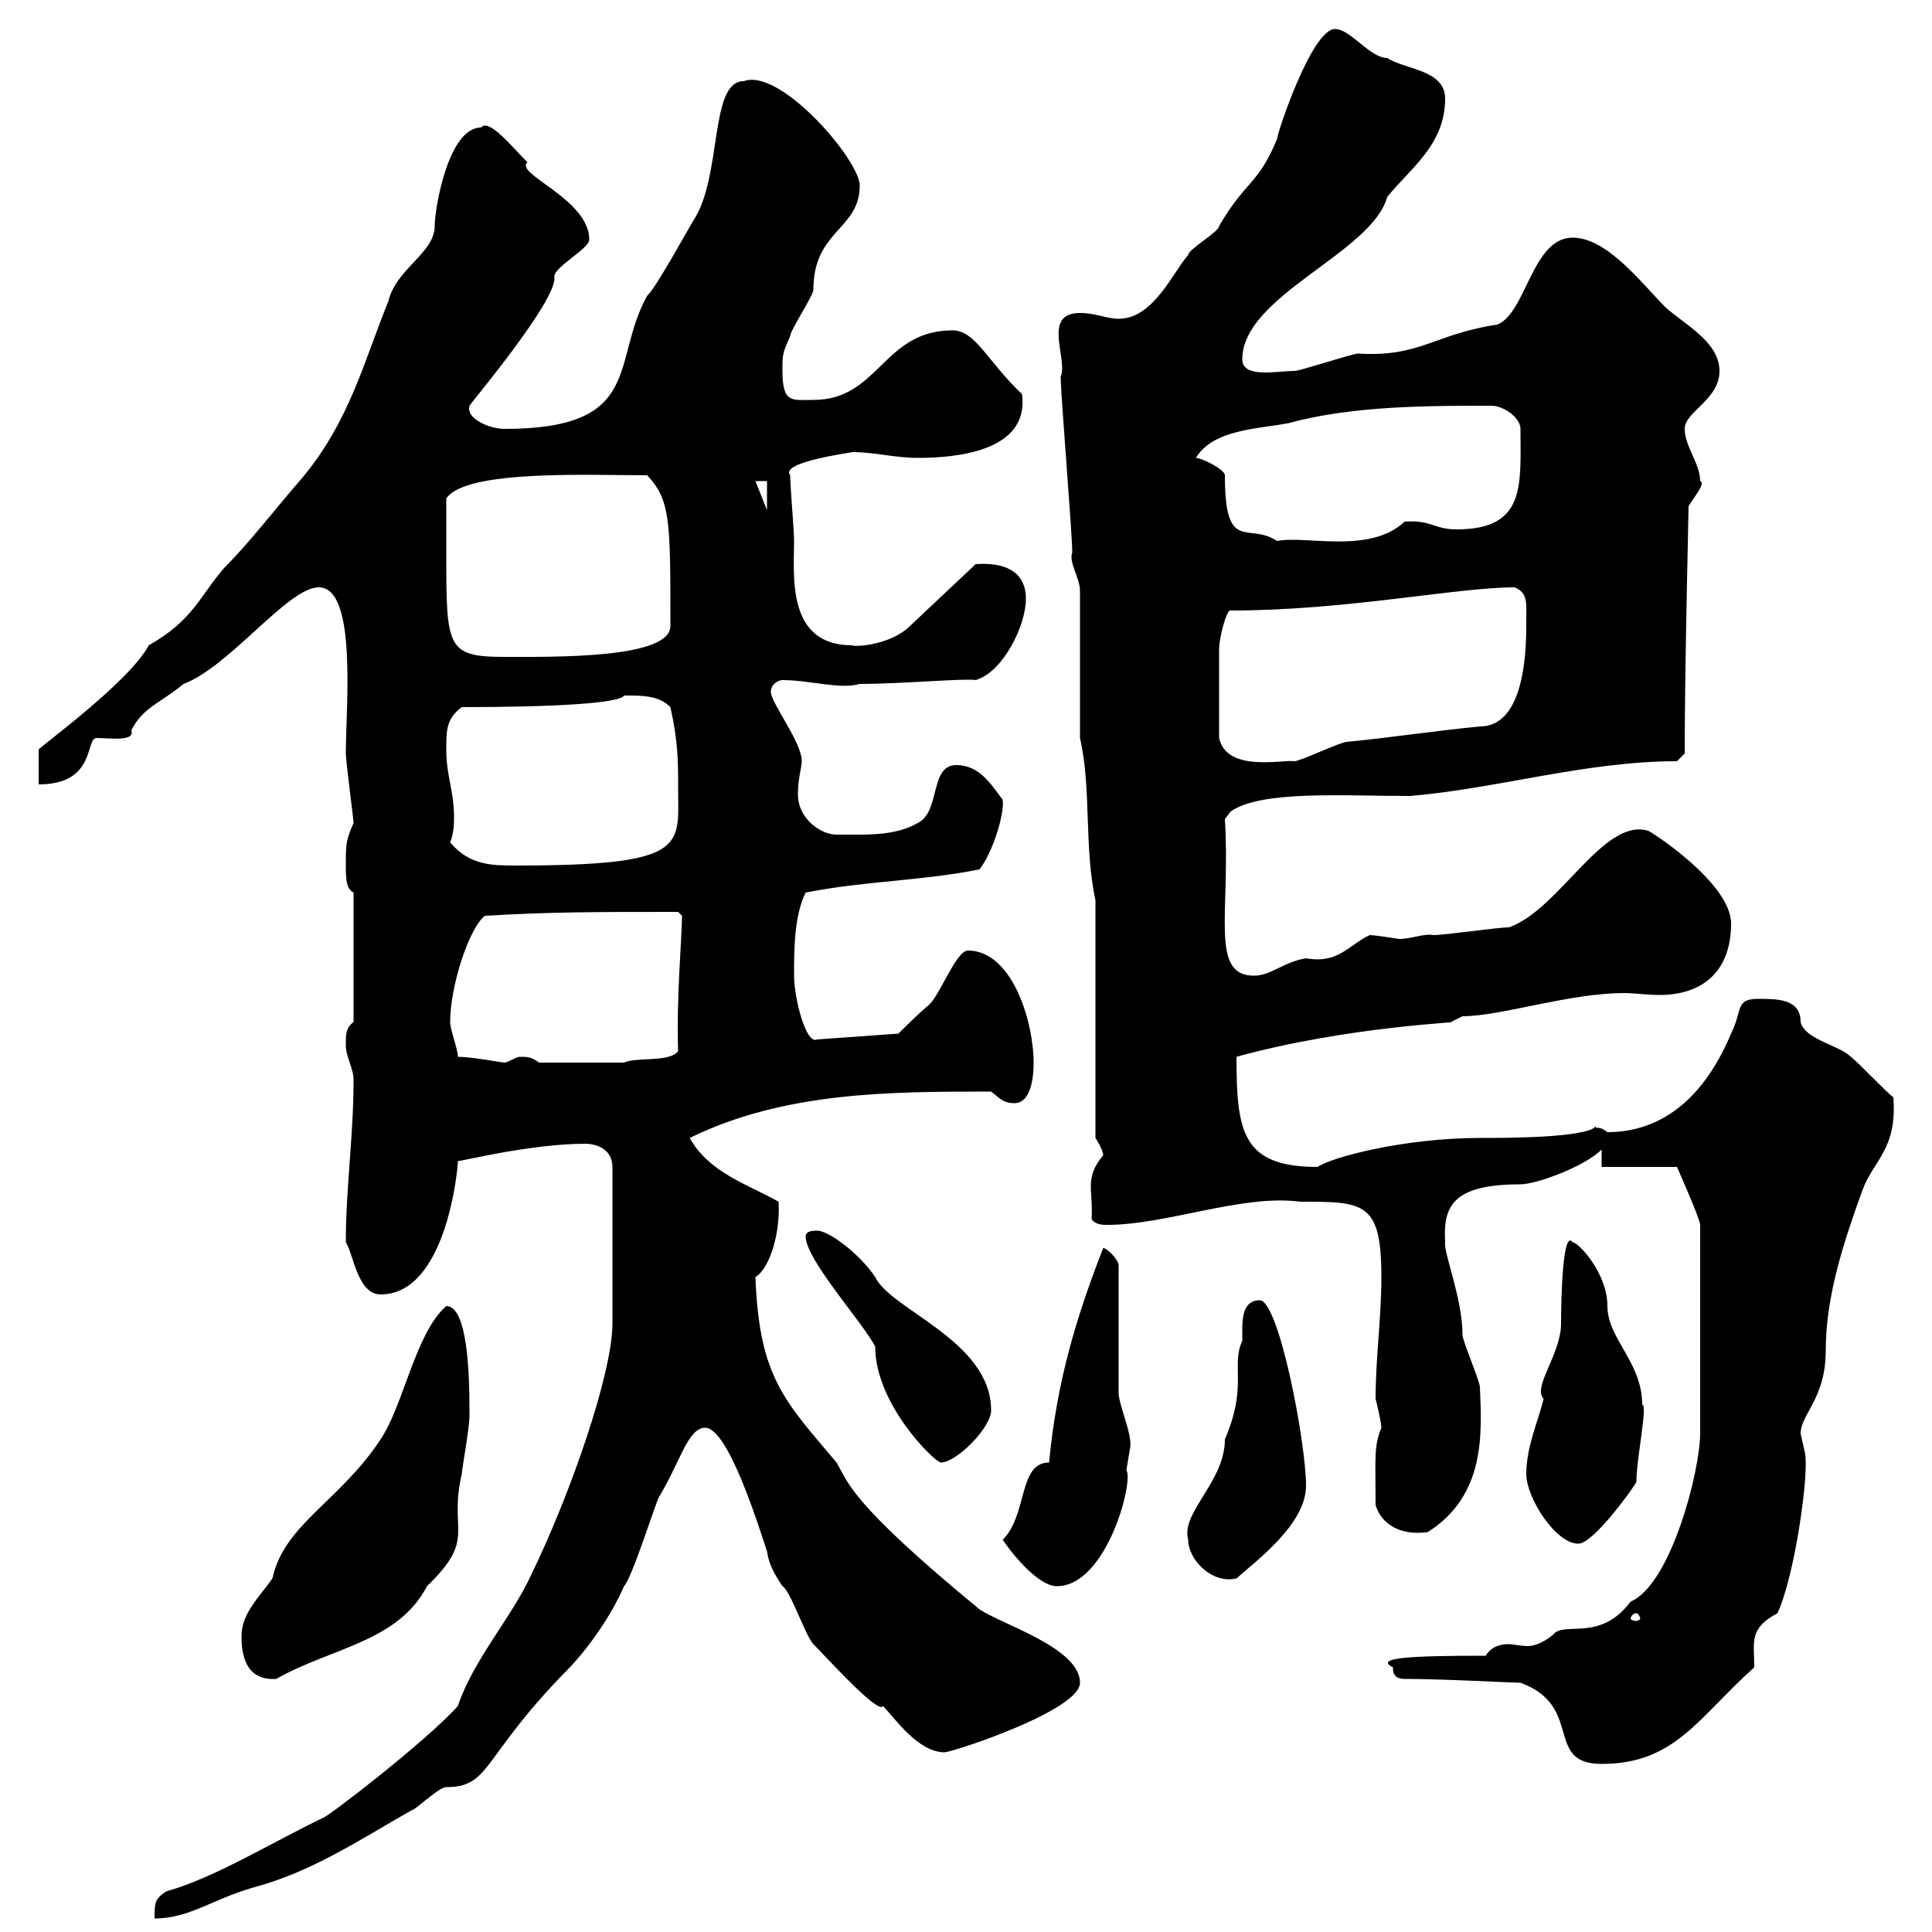 <svg xmlns="http://www.w3.org/2000/svg" xmlns:xlink="http://www.w3.org/1999/xlink" width="300" height="300"><path d="M90.90 177.60C92.70 177.60 95.10 178.50 95.10 181.20L95.10 205.50C95.10 213.30 88.50 232.20 82.50 244.50C79.50 251.10 73.50 257.70 71.10 264.90C66.30 270.30 50.70 282.30 50.10 282.30C42 286.20 33.30 291.60 25.80 293.70C24 294.90 24 295.50 24 297.90C29.40 297.90 33 294.90 39.30 293.10C48.30 290.70 55.50 285.90 63.90 281.10C64.50 281.10 68.10 277.50 69.30 277.50C76.20 277.50 74.70 273 87.90 259.50C91.50 255.90 95.10 250.50 96.90 246.30C98.10 245.10 101.70 233.70 102.30 232.50C105.60 227.10 106.80 221.70 109.50 221.70C113.10 221.70 117.90 237.30 119.10 240.90C119.40 243 120.30 244.50 121.50 246.30C122.70 246.90 125.10 254.10 126.30 255.30C128.10 257.10 136.50 266.40 137.10 264.90C138.90 266.70 142.50 272.10 146.70 272.10C148.80 271.80 167.70 265.50 167.70 261.30C167.70 255.90 155.70 252.30 152.10 249.90C131.70 233.10 131.70 230.10 129.90 227.10C121.80 217.50 117.90 213.90 117.30 198.30C119.40 197.10 121.20 191.70 120.90 186.60C116.10 183.90 110.10 182.10 107.10 176.70C121.80 169.50 138.30 169.50 153.90 169.50C155.10 170.40 155.70 171.30 157.50 171.30C160.50 171.30 160.50 165.90 160.50 165C160.50 158.70 157.20 147.60 150.30 147.60C148.50 147.60 146.10 154.20 144.30 156C143.10 156.90 139.50 160.50 139.50 160.50L126.90 161.40C125.10 162.30 123.30 154.80 123.30 151.50C123.30 147.60 123.30 142.20 125.10 138.60C134.10 136.80 143.10 136.80 152.10 135C154.20 132.30 156 126.30 155.70 124.20C153.90 121.80 152.10 118.80 148.50 118.80C144.30 118.80 146.10 126 142.50 127.80C138.90 129.90 134.10 129.60 129.90 129.60C127.50 129.60 123.90 127.20 123.90 123.30C123.90 120.90 124.50 119.10 124.50 118.20C124.50 115.20 119.70 109.20 119.70 107.40C119.70 106.20 120.90 105.60 121.50 105.60C125.70 105.60 130.50 107.10 133.50 106.20C140.10 106.20 149.70 105.30 151.50 105.60C155.70 104.40 159.30 97.20 159.30 93C159.30 88.50 155.70 87.30 151.50 87.60L141.30 97.20C138.30 100.20 132.60 100.50 132.30 100.20C122.10 100.20 123.30 89.40 123.30 84C123.30 82.20 122.70 75.60 122.70 73.80C120.90 71.70 132.90 70.20 132.30 70.20C135.90 70.20 138.90 71.10 142.50 71.10C148.20 71.10 159.90 70.20 158.70 61.20C153.30 56.10 151.50 51.30 147.90 51.30C137.10 51.30 136.50 62.10 126.30 62.10C123 62.10 121.50 62.70 121.50 57.60C121.50 54.90 121.50 54.90 122.70 52.20C122.70 51.30 126.30 45.90 126.30 45C126.30 35.70 133.50 35.70 133.50 28.80C133.50 24.90 121.20 10.50 115.50 12.60C110.10 12.60 112.20 27.30 107.70 34.20C107.10 35.10 101.70 45 100.50 45.90C94.80 56.10 100.20 66.60 78.30 66.60C76.20 66.60 72.30 65.10 72.90 63C73.50 62.10 86.10 47.10 86.10 43.20C85.50 41.70 91.50 38.70 91.50 37.20C91.50 30.90 79.80 27 81.90 25.20C79.50 22.80 75.90 18.30 74.70 19.80C69.60 19.80 67.50 32.40 67.50 35.10C67.50 39.30 61.50 41.70 60.30 46.80C56.70 55.50 54.30 65.70 46.50 74.70C42.60 79.20 38.70 84.30 34.80 88.20C30.90 92.70 30 96.30 23.10 100.20C20.10 105.90 6 116.10 6 116.40C6 117 6 120.60 6 121.80C15 121.80 13.20 114.60 15 114.60C17.10 114.60 21 115.20 20.40 113.40C22.20 109.80 24.90 109.20 28.50 106.20C35.70 103.50 44.70 91.20 49.50 91.20C55.50 91.20 53.70 109.80 53.70 117C53.70 118.20 54.90 127.20 54.90 127.80C53.70 130.50 53.70 131.10 53.70 134.40C53.70 136.20 53.70 138 54.90 138.60L54.90 158.70C53.70 159.60 53.70 160.50 53.70 162.30C53.70 164.10 54.90 165.90 54.90 167.70C54.90 176.40 53.70 184.50 53.70 192.90C54.90 194.70 55.50 201 59.10 201C69.30 201 71.10 181.50 71.10 180.30C71.70 180.30 82.50 177.60 90.90 177.60ZM218.10 260.70C224.10 260.70 234.90 261.30 236.10 261.30C246 264.90 239.70 273.90 248.70 273.90C260.10 273.90 263.70 266.70 272.40 258.90C272.40 255 271.50 252.90 276 250.50C278.70 244.80 281.10 228 280.20 225.30C280.20 225.30 279.60 222.60 279.60 222.60C279.60 219.60 283.50 217.20 283.50 209.70C283.50 201 286.50 192.30 289.20 184.80C291 180 294.60 178.50 294 170.40C292.80 169.50 288.60 165 287.40 164.10C285.60 162.30 280.20 161.40 279.60 158.70C279.60 155.10 276 155.10 273 155.10C269.40 155.10 270.60 156.90 268.80 160.50C264 171.90 256.80 175.80 249.60 175.80C248.10 174.60 247.80 175.50 247.80 174.90C246.30 176.70 233.70 176.70 229.80 176.70C218.10 176.70 206.70 179.70 204.60 181.20C192.90 181.20 192 175.80 192 164.10C209.40 159.30 228 158.70 225.30 158.70C225.30 158.70 227.10 157.80 227.10 157.80C233.10 157.80 243.60 154.20 252.30 154.20C253.50 154.20 255.90 154.50 257.70 154.50C264.30 154.50 268.80 150.90 268.80 143.40C268.80 137.10 256.20 129 255.90 129C249 126.90 242.10 141.30 234.30 144C232.50 144 224.40 145.20 222.60 145.20C221.10 144.90 219.30 145.80 217.20 145.80C215.40 145.50 213.30 145.20 212.70 145.20C209.40 146.70 207.90 149.70 202.80 148.80C199.20 149.40 197.40 151.50 194.70 151.50C187.80 151.50 191.10 141.60 190.20 127.20L191.10 126C195.90 122.70 208.20 123.60 219 123.60C232.80 122.40 246.30 118.20 260.40 118.20L261.60 117C261.60 103.80 262.20 79.50 262.20 78.60C263.10 77.10 264.90 75 264 74.70C264 72 261.60 69.30 261.60 66.60C261.60 63.90 267 62.10 267 57.60C267 53.10 261.60 50.40 258.60 47.70C255 44.10 249.60 36.90 244.20 36.90C237.90 36.90 237 48.60 232.50 50.40C222.60 51.90 220.50 55.50 210.90 54.90C210 54.90 201.90 57.60 201 57.60C198.30 57.60 192.90 58.80 192.90 55.80C192.90 45.90 213 39.30 215.40 30.60C219 26.10 224.40 22.50 224.40 15.30C224.40 10.80 218.10 10.80 215.40 9C212.70 9 209.70 4.50 207.30 4.50C203.70 4.50 198.30 20.70 198.30 21.60C195.30 28.80 193.50 27.90 189.30 35.10C189.30 36 184.50 38.70 184.50 39.60C182.10 42.30 179.10 49.50 173.70 49.50C171.90 49.50 170.10 48.60 167.70 48.60C161.70 48.60 165.90 55.80 164.70 58.50C164.70 61.20 166.50 82.80 166.50 85.80C165.90 87.30 167.70 89.70 167.70 91.80L167.70 114.60C169.50 122.40 168.30 131.40 170.10 139.80L170.10 176.70C170.10 176.70 171.30 178.50 171.30 179.40C168.30 183 169.80 184.80 169.50 189.30C170.10 190.20 171.30 190.20 171.90 190.20C181.20 190.20 192.90 185.40 201.90 186.60C211.80 186.60 214.50 186.60 214.50 198.30C214.50 204.60 213.60 210.90 213.60 217.20C213.60 217.20 214.50 220.80 214.50 221.70C213.30 224.70 213.60 226.20 213.60 233.70C214.50 236.70 217.50 238.50 221.70 237.90C230.70 232.20 230.10 222.60 229.80 215.40C229.80 214.50 227.10 208.20 227.10 207.30C227.10 201.60 224.10 194.40 224.40 192.90C224.10 187.50 225.30 183.90 236.10 183.90C238.50 183.90 246 181.20 248.70 178.50L248.70 181.20L260.40 181.20C260.40 181.20 264 189.30 264 190.20L264 222.60C264 228.30 259.50 246 253.20 248.70C248.70 254.70 243.60 252 241.50 253.50C240 255 238.20 255.60 237.30 255.60C236.10 255.60 234.90 255.30 234.30 255.30C233.10 255.30 231.60 255.60 230.70 257.10C219 257.10 213.30 257.40 216.30 258.90C216.30 259.50 216.30 260.70 218.10 260.70ZM37.50 254.10C37.50 257.40 38.40 261 42.90 260.70C51.30 255.90 61.80 255 66.30 246.30C74.10 238.80 69.60 237.90 71.70 228.90C71.70 228.30 72.90 221.70 72.90 219.90C72.90 219 72.90 219 72.90 219C72.90 213.30 72.60 202.80 69.30 202.80C64.50 207 62.70 218.10 59.10 223.50C52.80 233.10 44.10 236.70 42.30 245.10C40.20 248.10 37.50 250.50 37.50 254.10ZM254.10 250.50C254.40 250.50 254.70 251.10 254.70 251.40C254.70 251.40 254.40 251.70 254.10 251.70C253.50 251.70 253.20 251.40 253.20 251.40C253.20 251.10 253.50 250.50 254.10 250.50ZM155.70 239.10C156.90 240.90 161.10 246.30 164.10 246.30C171.90 246.30 176.10 229.80 174.90 228.30C174.90 228.30 175.50 224.70 175.50 224.70C175.80 222.60 173.70 218.10 173.70 216.30L173.70 196.50C173.70 195.60 171.90 193.80 171.30 193.80C167.10 204.60 164.10 214.50 162.90 227.10C158.10 227.10 159.60 235.20 155.70 239.10ZM184.50 239.10C184.50 242.10 188.10 246 192 245.10C195 242.40 202.80 236.70 202.80 230.70C202.80 224.10 198.60 201.90 195.60 201.90C193.20 201.90 192.90 204.30 192.90 206.40C192.90 207 192.90 207.90 192.90 208.20C191.10 212.10 193.80 215.10 190.20 223.50C190.20 230.10 183.30 234.90 184.50 239.10ZM237 228.90C237 232.50 241.50 239.70 245.10 239.70C247.50 239.70 254.10 230.40 254.10 230.10C254.10 226.50 255.90 218.10 255 218.10C255 211.50 249.60 207.90 249.60 202.80C249.60 197.70 245.10 192.90 244.20 192.90C242.70 190.80 242.40 201 242.40 205.50C242.40 210.30 237.90 215.40 239.70 217.20C238.80 220.80 237 224.70 237 228.90ZM125.10 192C125.10 195.60 134.10 205.50 135.90 209.10C135.90 218.10 145.20 227.10 146.10 227.10C148.50 227.10 153.90 221.70 153.90 219C153.90 208.20 138.30 203.40 135.90 198.30C133.50 194.70 128.70 191.10 126.90 191.10C126.30 191.10 125.10 191.10 125.10 192ZM71.10 164.10C71.10 162.90 69.90 159.90 69.90 158.70C69.90 153 72.90 144 75.30 142.20C85.50 141.60 92.70 141.60 105.30 141.60L105.90 142.20C105.90 145.50 105 155.10 105.30 163.20C104.10 165 98.70 164.10 96.90 165L83.70 165C82.50 164.10 81.90 164.10 80.70 164.10C80.10 164.10 78.90 165 78.30 165C78 165 73.20 164.10 71.10 164.10ZM69.90 130.80C70.50 129.30 70.50 127.80 70.50 126.90C70.50 122.70 69.30 120.60 69.30 116.40C69.30 113.40 69.30 111.60 71.70 109.80C86.10 109.80 96.30 109.20 96.90 108C99.90 108 102.30 108 104.10 109.80C105.30 115.20 105.30 118.20 105.30 122.40C105.30 131.40 107.10 134.40 80.10 134.40C76.50 134.40 72.90 134.40 69.90 130.80ZM189.30 114.60C189.30 111 189.30 104.40 189.30 100.80C189.30 99 190.50 94.50 191.10 94.80C209.10 94.80 226.20 91.20 235.20 91.20C237.30 92.10 237 93.60 237 96.60C237 100.20 237 112.80 229.80 112.80C223.50 113.40 215.40 114.60 209.10 115.20C208.20 115.20 201.90 118.20 201 118.20C199.20 117.90 190.50 120 189.30 114.60ZM69.30 85.80C69.30 84.60 69.30 78.60 69.30 77.40C72.30 72.90 91.50 73.80 100.50 73.80C104.10 77.70 104.10 80.70 104.10 97.20C104.10 102.30 86.10 102 78.30 102C69.30 102 69.30 100.50 69.30 85.80ZM185.70 71.10C188.40 66.60 195.60 66.60 200.10 65.70C210 63 221.70 63 231.60 63C233.40 63 236.10 64.80 236.10 66.60C236.10 75.30 237 82.20 226.20 82.20C222.60 82.20 222.30 80.70 218.10 81C212.70 86.10 202.80 83.10 198.30 84C193.80 81 190.20 86.10 190.20 73.80C190.20 72.90 186.60 71.10 185.70 71.10ZM117.30 74.70L119.10 74.70L119.10 79.20Z"/></svg>